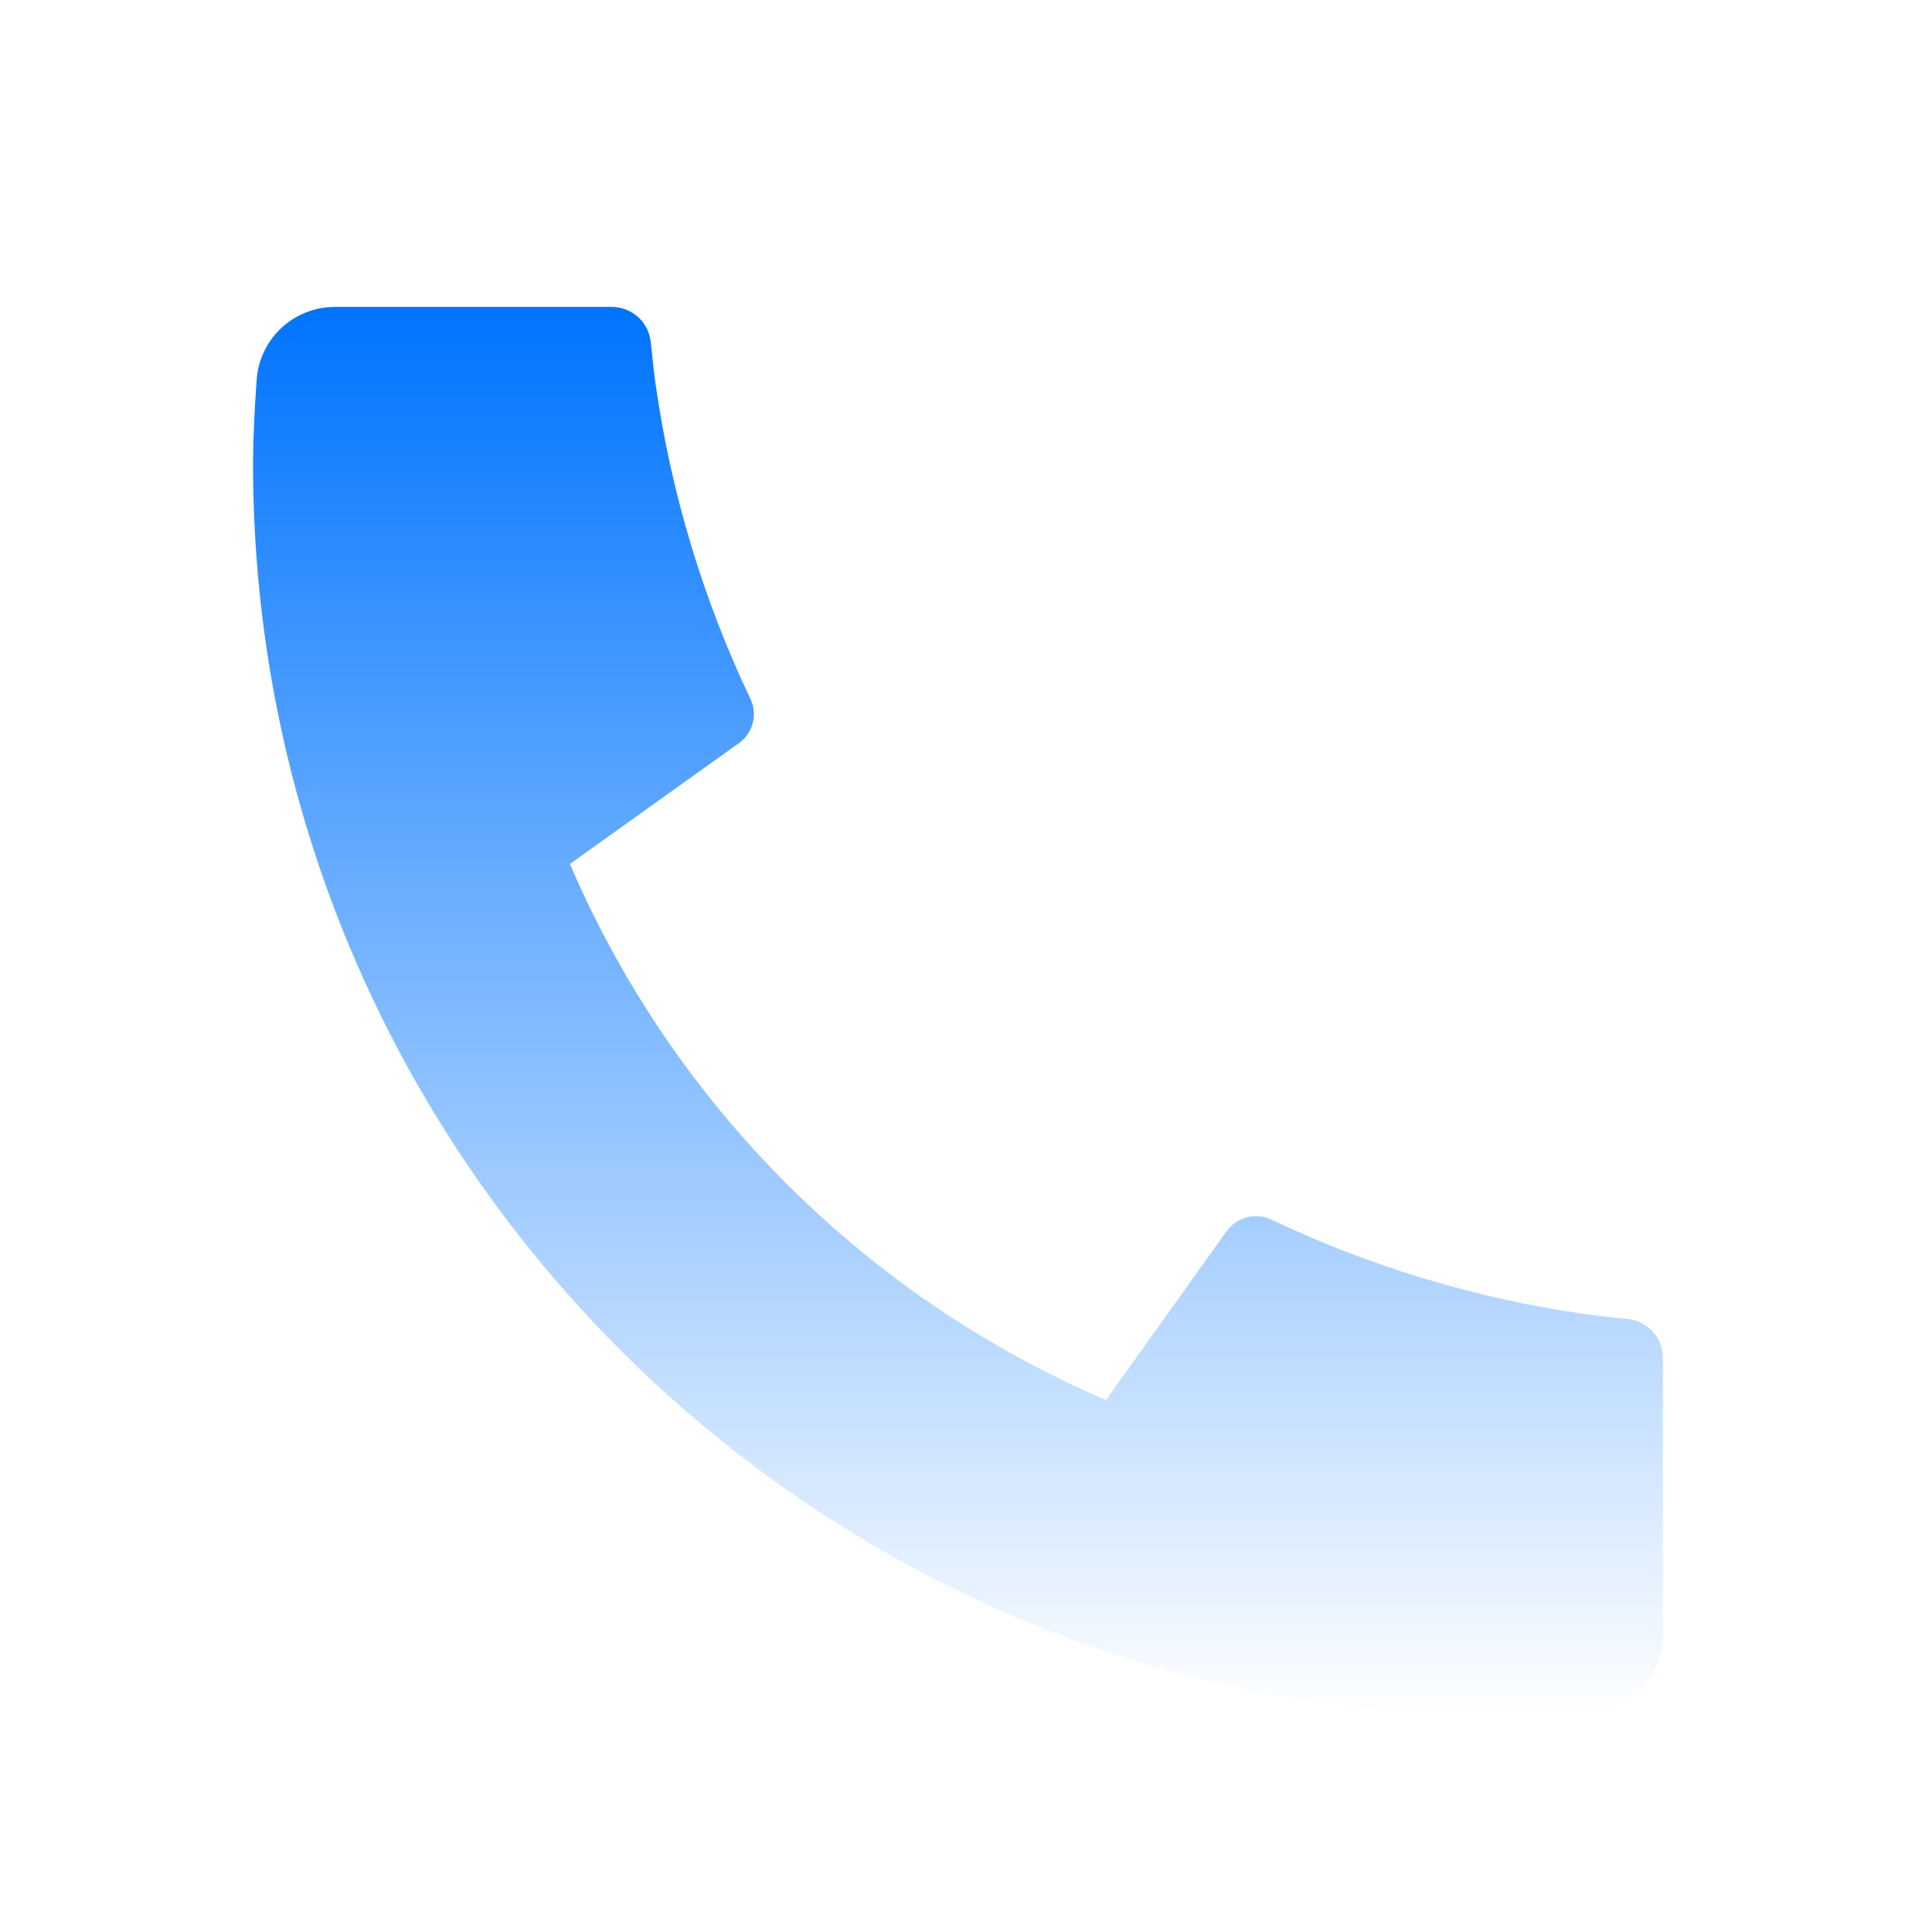 <svg width="37" height="37" viewBox="0 0 37 37" fill="none" xmlns="http://www.w3.org/2000/svg">
<g clip-path="url(#clip0_136_123)">
<g filter="url(#filter0_i_136_123)">
<path d="M31.846 25.008V30.312C31.846 30.692 31.702 31.058 31.443 31.335C31.184 31.613 30.83 31.783 30.451 31.809C29.796 31.854 29.26 31.878 28.846 31.878C15.591 31.878 4.846 21.134 4.846 7.878C4.846 7.464 4.869 6.929 4.915 6.273C4.942 5.894 5.111 5.54 5.389 5.281C5.667 5.022 6.032 4.878 6.412 4.878H11.716C11.902 4.878 12.082 4.947 12.22 5.072C12.358 5.196 12.444 5.368 12.463 5.553C12.498 5.898 12.529 6.173 12.559 6.381C12.857 8.462 13.468 10.485 14.371 12.383C14.514 12.683 14.421 13.041 14.15 13.233L10.914 15.546C12.893 20.158 16.568 23.833 21.18 25.812L23.489 22.581C23.584 22.449 23.722 22.355 23.879 22.314C24.036 22.273 24.202 22.288 24.349 22.358C26.247 23.259 28.269 23.868 30.349 24.165C30.558 24.195 30.832 24.228 31.174 24.261C31.359 24.28 31.53 24.367 31.654 24.505C31.779 24.643 31.846 24.822 31.846 25.008Z" fill="url(#paint0_linear_136_123)"/>
</g>
</g>
<defs>
<filter id="filter0_i_136_123" x="4.846" y="4.878" width="27" height="27" filterUnits="userSpaceOnUse" color-interpolation-filters="sRGB">
<feFlood flood-opacity="0" result="BackgroundImageFix"/>
<feBlend mode="normal" in="SourceGraphic" in2="BackgroundImageFix" result="shape"/>
<feColorMatrix in="SourceAlpha" type="matrix" values="0 0 0 0 0 0 0 0 0 0 0 0 0 0 0 0 0 0 127 0" result="hardAlpha"/>
<feOffset dy="1"/>
<feComposite in2="hardAlpha" operator="arithmetic" k2="-1" k3="1"/>
<feColorMatrix type="matrix" values="0 0 0 0 0.548 0 0 0 0 0.754 0 0 0 0 1 0 0 0 1 0"/>
<feBlend mode="normal" in2="shape" result="effect1_innerShadow_136_123"/>
</filter>
<linearGradient id="paint0_linear_136_123" x1="18.347" y1="4.878" x2="18.347" y2="31.878" gradientUnits="userSpaceOnUse">
<stop stop-color="#0074FF"/>
<stop offset="1" stop-color="white"/>
</linearGradient>
<clipPath id="clip0_136_123">
<rect width="36" height="36" fill="white" transform="translate(0.346 0.378)"/>
</clipPath>
</defs>
</svg>
